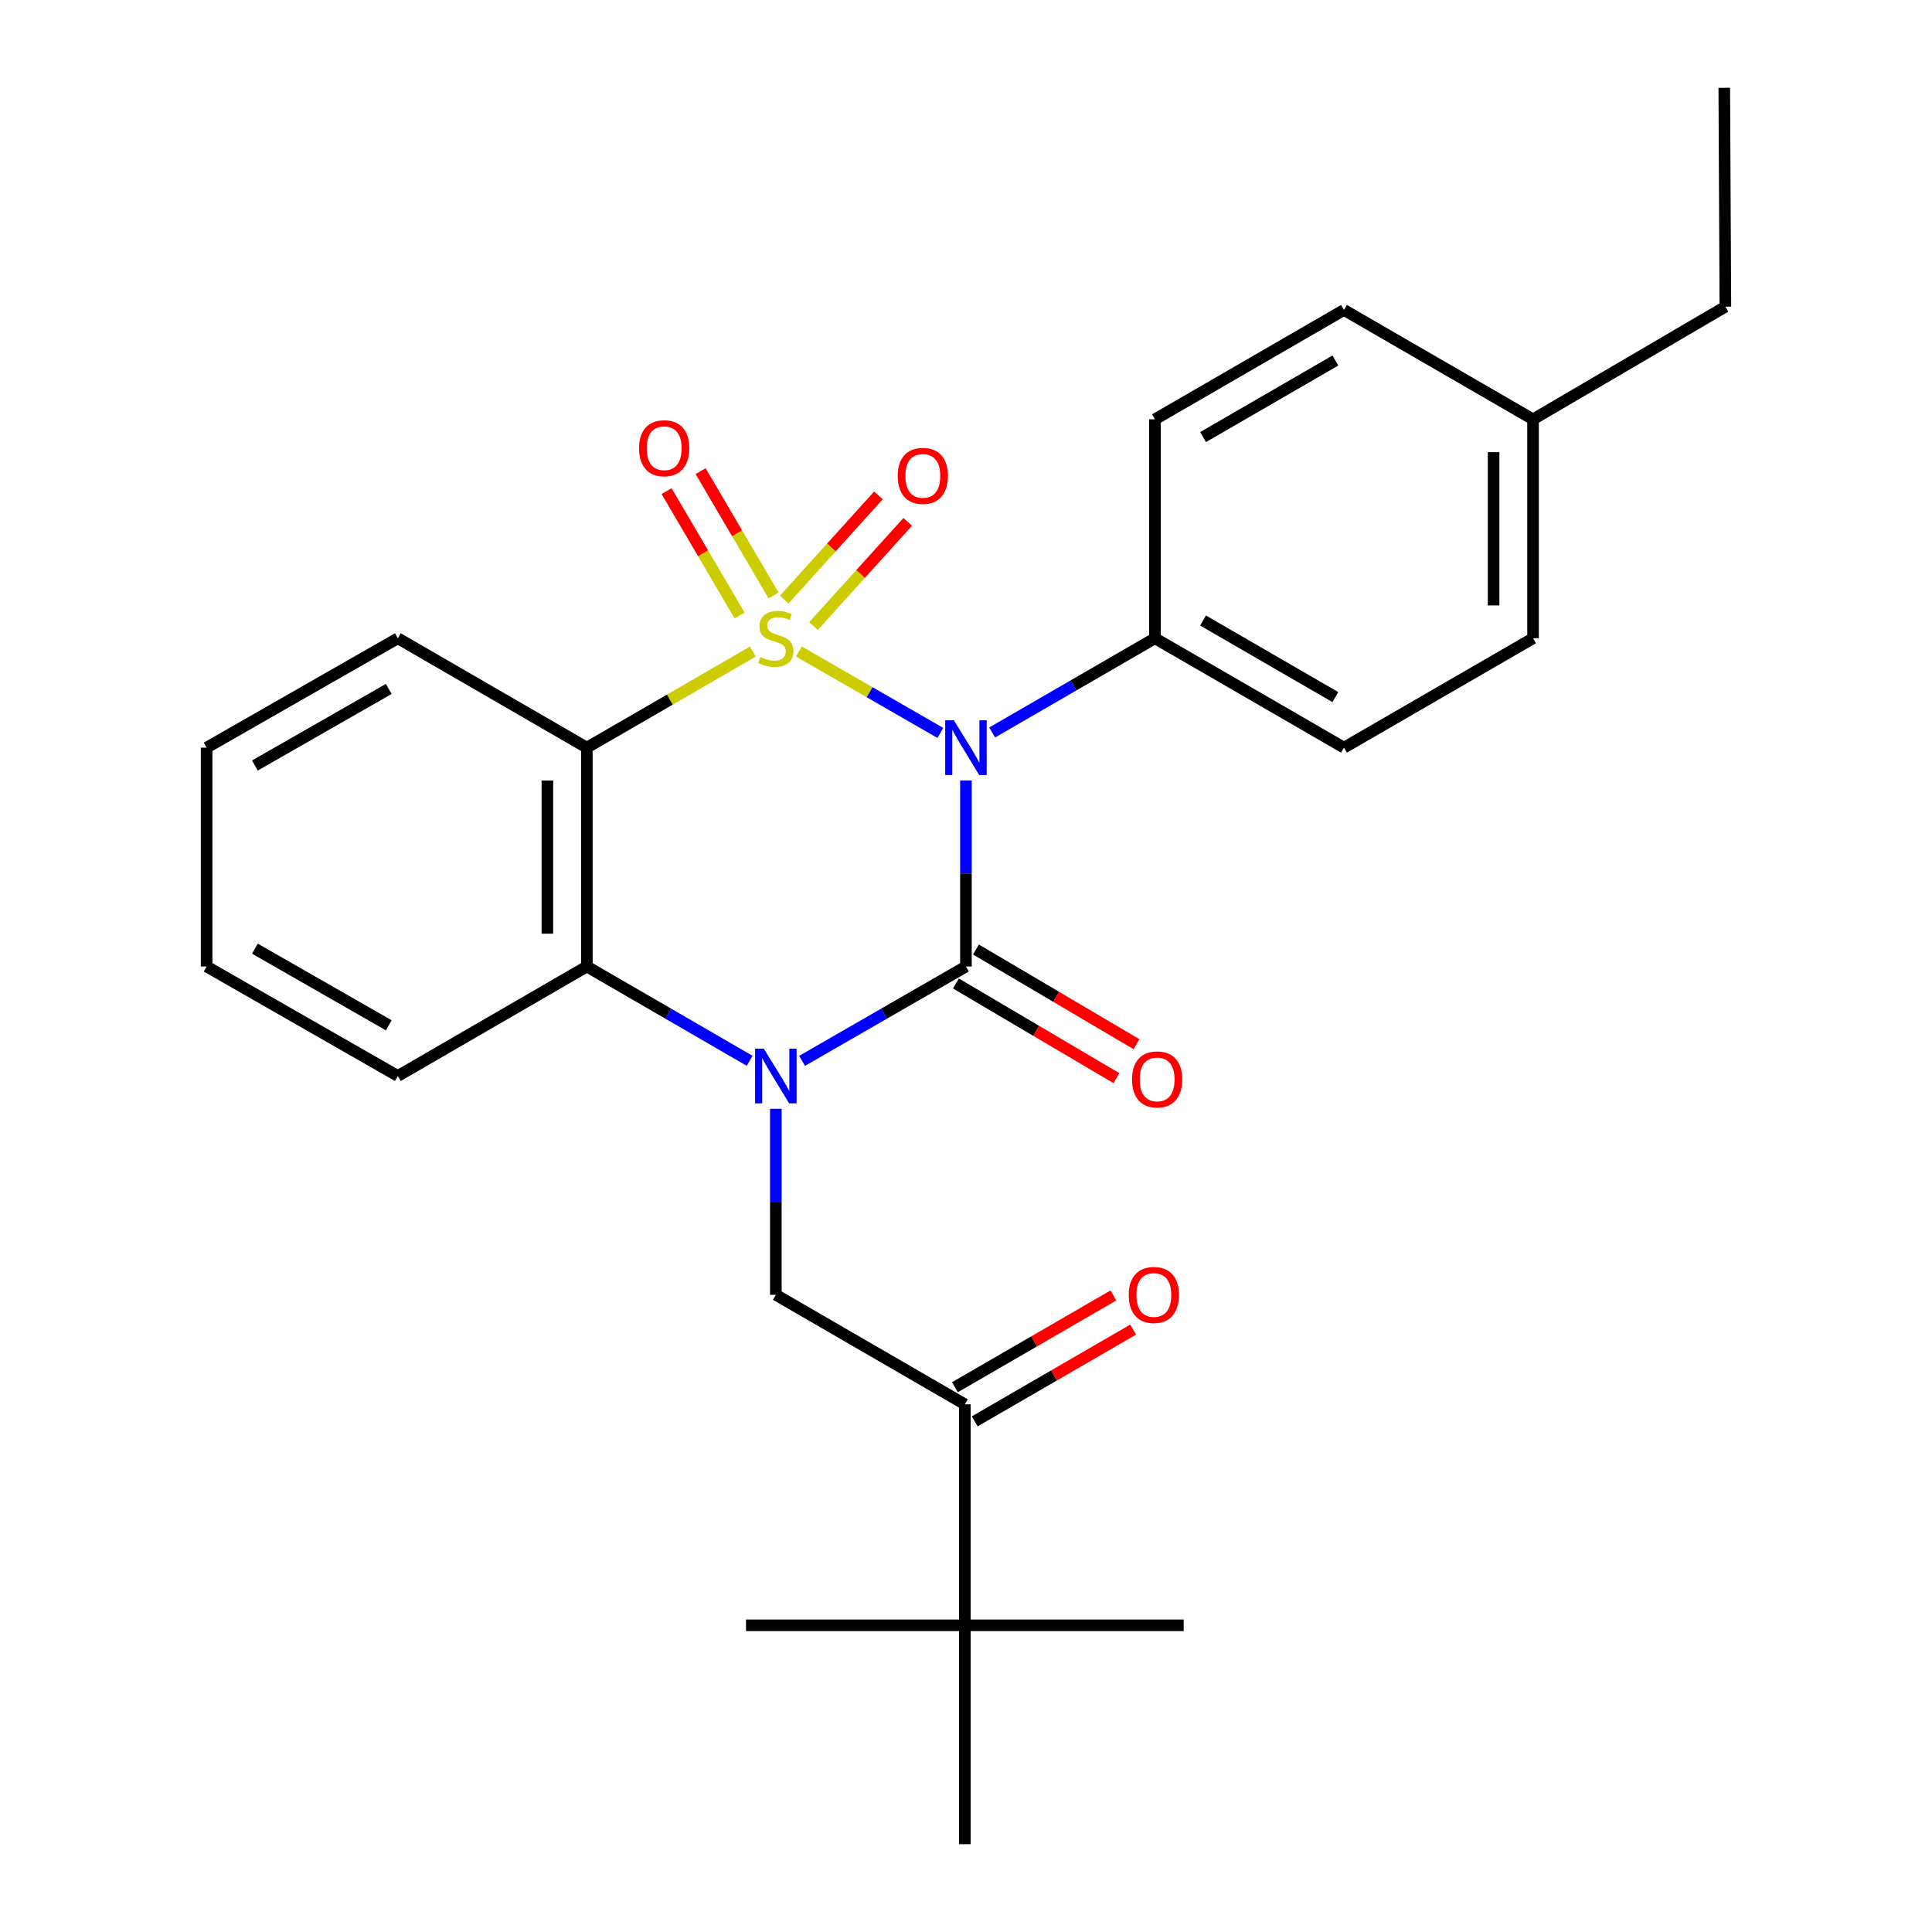 <?xml version='1.0' encoding='iso-8859-1'?>
<svg version='1.1' baseProfile='full'
              xmlns='http://www.w3.org/2000/svg'
                      xmlns:rdkit='http://www.rdkit.org/xml'
                      xmlns:xlink='http://www.w3.org/1999/xlink'
                  xml:space='preserve'
width='1000px' height='1000px' viewBox='0 0 1000 1000'>
<!-- END OF HEADER -->
<rect style='opacity:1.0;fill:#FFFFFF;stroke:none' width='1000' height='1000' x='0' y='0'> </rect>
<path class='bond-0' d='M 413.493,337.227 L 450.113,358.298' style='fill:none;fill-rule:evenodd;stroke:#CCCC00;stroke-width:6px;stroke-linecap:butt;stroke-linejoin:miter;stroke-opacity:1' />
<path class='bond-0' d='M 450.113,358.298 L 486.732,379.37' style='fill:none;fill-rule:evenodd;stroke:#0000FF;stroke-width:6px;stroke-linecap:butt;stroke-linejoin:miter;stroke-opacity:1' />
<path class='bond-3' d='M 389.67,337.26 L 346.711,362.122' style='fill:none;fill-rule:evenodd;stroke:#CCCC00;stroke-width:6px;stroke-linecap:butt;stroke-linejoin:miter;stroke-opacity:1' />
<path class='bond-3' d='M 346.711,362.122 L 303.752,386.985' style='fill:none;fill-rule:evenodd;stroke:#000000;stroke-width:6px;stroke-linecap:butt;stroke-linejoin:miter;stroke-opacity:1' />
<path class='bond-6' d='M 400.416,308.226 L 381.527,276.05' style='fill:none;fill-rule:evenodd;stroke:#CCCC00;stroke-width:6px;stroke-linecap:butt;stroke-linejoin:miter;stroke-opacity:1' />
<path class='bond-6' d='M 381.527,276.05 L 362.638,243.874' style='fill:none;fill-rule:evenodd;stroke:#FF0000;stroke-width:6px;stroke-linecap:butt;stroke-linejoin:miter;stroke-opacity:1' />
<path class='bond-6' d='M 382.805,318.565 L 363.915,286.389' style='fill:none;fill-rule:evenodd;stroke:#CCCC00;stroke-width:6px;stroke-linecap:butt;stroke-linejoin:miter;stroke-opacity:1' />
<path class='bond-6' d='M 363.915,286.389 L 345.026,254.214' style='fill:none;fill-rule:evenodd;stroke:#FF0000;stroke-width:6px;stroke-linecap:butt;stroke-linejoin:miter;stroke-opacity:1' />
<path class='bond-7' d='M 421.065,324.043 L 445.453,297.076' style='fill:none;fill-rule:evenodd;stroke:#CCCC00;stroke-width:6px;stroke-linecap:butt;stroke-linejoin:miter;stroke-opacity:1' />
<path class='bond-7' d='M 445.453,297.076 L 469.842,270.109' style='fill:none;fill-rule:evenodd;stroke:#FF0000;stroke-width:6px;stroke-linecap:butt;stroke-linejoin:miter;stroke-opacity:1' />
<path class='bond-7' d='M 405.918,310.345 L 430.306,283.377' style='fill:none;fill-rule:evenodd;stroke:#CCCC00;stroke-width:6px;stroke-linecap:butt;stroke-linejoin:miter;stroke-opacity:1' />
<path class='bond-7' d='M 430.306,283.377 L 454.695,256.41' style='fill:none;fill-rule:evenodd;stroke:#FF0000;stroke-width:6px;stroke-linecap:butt;stroke-linejoin:miter;stroke-opacity:1' />
<path class='bond-1' d='M 499.966,403.977 L 499.966,452.119' style='fill:none;fill-rule:evenodd;stroke:#0000FF;stroke-width:6px;stroke-linecap:butt;stroke-linejoin:miter;stroke-opacity:1' />
<path class='bond-1' d='M 499.966,452.119 L 499.966,500.261' style='fill:none;fill-rule:evenodd;stroke:#000000;stroke-width:6px;stroke-linecap:butt;stroke-linejoin:miter;stroke-opacity:1' />
<path class='bond-8' d='M 513.532,379.134 L 555.666,354.752' style='fill:none;fill-rule:evenodd;stroke:#0000FF;stroke-width:6px;stroke-linecap:butt;stroke-linejoin:miter;stroke-opacity:1' />
<path class='bond-8' d='M 555.666,354.752 L 597.801,330.369' style='fill:none;fill-rule:evenodd;stroke:#000000;stroke-width:6px;stroke-linecap:butt;stroke-linejoin:miter;stroke-opacity:1' />
<path class='bond-10' d='M 494.779,509.057 L 536.327,533.558' style='fill:none;fill-rule:evenodd;stroke:#000000;stroke-width:6px;stroke-linecap:butt;stroke-linejoin:miter;stroke-opacity:1' />
<path class='bond-10' d='M 536.327,533.558 L 577.876,558.059' style='fill:none;fill-rule:evenodd;stroke:#FF0000;stroke-width:6px;stroke-linecap:butt;stroke-linejoin:miter;stroke-opacity:1' />
<path class='bond-10' d='M 505.153,491.465 L 546.701,515.967' style='fill:none;fill-rule:evenodd;stroke:#000000;stroke-width:6px;stroke-linecap:butt;stroke-linejoin:miter;stroke-opacity:1' />
<path class='bond-10' d='M 546.701,515.967 L 588.25,540.468' style='fill:none;fill-rule:evenodd;stroke:#FF0000;stroke-width:6px;stroke-linecap:butt;stroke-linejoin:miter;stroke-opacity:1' />
<path class='bond-27' d='M 499.966,500.261 L 457.56,524.682' style='fill:none;fill-rule:evenodd;stroke:#000000;stroke-width:6px;stroke-linecap:butt;stroke-linejoin:miter;stroke-opacity:1' />
<path class='bond-27' d='M 457.56,524.682 L 415.154,549.102' style='fill:none;fill-rule:evenodd;stroke:#0000FF;stroke-width:6px;stroke-linecap:butt;stroke-linejoin:miter;stroke-opacity:1' />
<path class='bond-2' d='M 388.009,549.064 L 345.881,524.662' style='fill:none;fill-rule:evenodd;stroke:#0000FF;stroke-width:6px;stroke-linecap:butt;stroke-linejoin:miter;stroke-opacity:1' />
<path class='bond-2' d='M 345.881,524.662 L 303.752,500.261' style='fill:none;fill-rule:evenodd;stroke:#000000;stroke-width:6px;stroke-linecap:butt;stroke-linejoin:miter;stroke-opacity:1' />
<path class='bond-5' d='M 401.575,573.914 L 401.575,622.056' style='fill:none;fill-rule:evenodd;stroke:#0000FF;stroke-width:6px;stroke-linecap:butt;stroke-linejoin:miter;stroke-opacity:1' />
<path class='bond-5' d='M 401.575,622.056 L 401.575,670.198' style='fill:none;fill-rule:evenodd;stroke:#000000;stroke-width:6px;stroke-linecap:butt;stroke-linejoin:miter;stroke-opacity:1' />
<path class='bond-4' d='M 303.752,386.985 L 303.752,500.261' style='fill:none;fill-rule:evenodd;stroke:#000000;stroke-width:6px;stroke-linecap:butt;stroke-linejoin:miter;stroke-opacity:1' />
<path class='bond-4' d='M 283.33,403.976 L 283.33,483.27' style='fill:none;fill-rule:evenodd;stroke:#000000;stroke-width:6px;stroke-linecap:butt;stroke-linejoin:miter;stroke-opacity:1' />
<path class='bond-15' d='M 303.752,386.985 L 205.929,330.369' style='fill:none;fill-rule:evenodd;stroke:#000000;stroke-width:6px;stroke-linecap:butt;stroke-linejoin:miter;stroke-opacity:1' />
<path class='bond-19' d='M 303.752,500.261 L 205.929,556.922' style='fill:none;fill-rule:evenodd;stroke:#000000;stroke-width:6px;stroke-linecap:butt;stroke-linejoin:miter;stroke-opacity:1' />
<path class='bond-9' d='M 401.575,670.198 L 499.399,726.859' style='fill:none;fill-rule:evenodd;stroke:#000000;stroke-width:6px;stroke-linecap:butt;stroke-linejoin:miter;stroke-opacity:1' />
<path class='bond-13' d='M 597.801,330.369 L 695.635,386.985' style='fill:none;fill-rule:evenodd;stroke:#000000;stroke-width:6px;stroke-linecap:butt;stroke-linejoin:miter;stroke-opacity:1' />
<path class='bond-13' d='M 622.705,321.186 L 691.189,360.816' style='fill:none;fill-rule:evenodd;stroke:#000000;stroke-width:6px;stroke-linecap:butt;stroke-linejoin:miter;stroke-opacity:1' />
<path class='bond-14' d='M 597.801,330.369 L 597.801,217.048' style='fill:none;fill-rule:evenodd;stroke:#000000;stroke-width:6px;stroke-linecap:butt;stroke-linejoin:miter;stroke-opacity:1' />
<path class='bond-11' d='M 499.399,726.859 L 499.399,841.258' style='fill:none;fill-rule:evenodd;stroke:#000000;stroke-width:6px;stroke-linecap:butt;stroke-linejoin:miter;stroke-opacity:1' />
<path class='bond-12' d='M 504.516,735.695 L 545.52,711.947' style='fill:none;fill-rule:evenodd;stroke:#000000;stroke-width:6px;stroke-linecap:butt;stroke-linejoin:miter;stroke-opacity:1' />
<path class='bond-12' d='M 545.52,711.947 L 586.524,688.2' style='fill:none;fill-rule:evenodd;stroke:#FF0000;stroke-width:6px;stroke-linecap:butt;stroke-linejoin:miter;stroke-opacity:1' />
<path class='bond-12' d='M 494.281,718.022 L 535.285,694.275' style='fill:none;fill-rule:evenodd;stroke:#000000;stroke-width:6px;stroke-linecap:butt;stroke-linejoin:miter;stroke-opacity:1' />
<path class='bond-12' d='M 535.285,694.275 L 576.289,670.527' style='fill:none;fill-rule:evenodd;stroke:#FF0000;stroke-width:6px;stroke-linecap:butt;stroke-linejoin:miter;stroke-opacity:1' />
<path class='bond-20' d='M 499.399,841.258 L 499.399,954.545' style='fill:none;fill-rule:evenodd;stroke:#000000;stroke-width:6px;stroke-linecap:butt;stroke-linejoin:miter;stroke-opacity:1' />
<path class='bond-21' d='M 499.399,841.258 L 612.675,841.258' style='fill:none;fill-rule:evenodd;stroke:#000000;stroke-width:6px;stroke-linecap:butt;stroke-linejoin:miter;stroke-opacity:1' />
<path class='bond-22' d='M 499.399,841.258 L 386.134,841.258' style='fill:none;fill-rule:evenodd;stroke:#000000;stroke-width:6px;stroke-linecap:butt;stroke-linejoin:miter;stroke-opacity:1' />
<path class='bond-17' d='M 695.635,386.985 L 793.504,330.369' style='fill:none;fill-rule:evenodd;stroke:#000000;stroke-width:6px;stroke-linecap:butt;stroke-linejoin:miter;stroke-opacity:1' />
<path class='bond-16' d='M 597.801,217.048 L 695.635,160.433' style='fill:none;fill-rule:evenodd;stroke:#000000;stroke-width:6px;stroke-linecap:butt;stroke-linejoin:miter;stroke-opacity:1' />
<path class='bond-16' d='M 622.705,226.232 L 691.189,186.601' style='fill:none;fill-rule:evenodd;stroke:#000000;stroke-width:6px;stroke-linecap:butt;stroke-linejoin:miter;stroke-opacity:1' />
<path class='bond-24' d='M 205.929,330.369 L 106.949,386.985' style='fill:none;fill-rule:evenodd;stroke:#000000;stroke-width:6px;stroke-linecap:butt;stroke-linejoin:miter;stroke-opacity:1' />
<path class='bond-24' d='M 201.222,356.589 L 131.935,396.22' style='fill:none;fill-rule:evenodd;stroke:#000000;stroke-width:6px;stroke-linecap:butt;stroke-linejoin:miter;stroke-opacity:1' />
<path class='bond-18' d='M 695.635,160.433 L 793.504,217.048' style='fill:none;fill-rule:evenodd;stroke:#000000;stroke-width:6px;stroke-linecap:butt;stroke-linejoin:miter;stroke-opacity:1' />
<path class='bond-29' d='M 793.504,330.369 L 793.504,217.048' style='fill:none;fill-rule:evenodd;stroke:#000000;stroke-width:6px;stroke-linecap:butt;stroke-linejoin:miter;stroke-opacity:1' />
<path class='bond-29' d='M 773.081,313.371 L 773.081,234.046' style='fill:none;fill-rule:evenodd;stroke:#000000;stroke-width:6px;stroke-linecap:butt;stroke-linejoin:miter;stroke-opacity:1' />
<path class='bond-23' d='M 793.504,217.048 L 893.051,158.742' style='fill:none;fill-rule:evenodd;stroke:#000000;stroke-width:6px;stroke-linecap:butt;stroke-linejoin:miter;stroke-opacity:1' />
<path class='bond-28' d='M 205.929,556.922 L 106.949,500.261' style='fill:none;fill-rule:evenodd;stroke:#000000;stroke-width:6px;stroke-linecap:butt;stroke-linejoin:miter;stroke-opacity:1' />
<path class='bond-28' d='M 201.228,530.699 L 131.942,491.036' style='fill:none;fill-rule:evenodd;stroke:#000000;stroke-width:6px;stroke-linecap:butt;stroke-linejoin:miter;stroke-opacity:1' />
<path class='bond-26' d='M 893.051,158.742 L 892.484,45.455' style='fill:none;fill-rule:evenodd;stroke:#000000;stroke-width:6px;stroke-linecap:butt;stroke-linejoin:miter;stroke-opacity:1' />
<path class='bond-25' d='M 106.949,386.985 L 106.949,500.261' style='fill:none;fill-rule:evenodd;stroke:#000000;stroke-width:6px;stroke-linecap:butt;stroke-linejoin:miter;stroke-opacity:1' />
<path  class='atom-0' d='M 393.575 340.089
Q 393.895 340.209, 395.215 340.769
Q 396.535 341.329, 397.975 341.689
Q 399.455 342.009, 400.895 342.009
Q 403.575 342.009, 405.135 340.729
Q 406.695 339.409, 406.695 337.129
Q 406.695 335.569, 405.895 334.609
Q 405.135 333.649, 403.935 333.129
Q 402.735 332.609, 400.735 332.009
Q 398.215 331.249, 396.695 330.529
Q 395.215 329.809, 394.135 328.289
Q 393.095 326.769, 393.095 324.209
Q 393.095 320.649, 395.495 318.449
Q 397.935 316.249, 402.735 316.249
Q 406.015 316.249, 409.735 317.809
L 408.815 320.889
Q 405.415 319.489, 402.855 319.489
Q 400.095 319.489, 398.575 320.649
Q 397.055 321.769, 397.095 323.729
Q 397.095 325.249, 397.855 326.169
Q 398.655 327.089, 399.775 327.609
Q 400.935 328.129, 402.855 328.729
Q 405.415 329.529, 406.935 330.329
Q 408.455 331.129, 409.535 332.769
Q 410.655 334.369, 410.655 337.129
Q 410.655 341.049, 408.015 343.169
Q 405.415 345.249, 401.055 345.249
Q 398.535 345.249, 396.615 344.689
Q 394.735 344.169, 392.495 343.249
L 393.575 340.089
' fill='#CCCC00'/>
<path  class='atom-1' d='M 493.706 372.825
L 502.986 387.825
Q 503.906 389.305, 505.386 391.985
Q 506.866 394.665, 506.946 394.825
L 506.946 372.825
L 510.706 372.825
L 510.706 401.145
L 506.826 401.145
L 496.866 384.745
Q 495.706 382.825, 494.466 380.625
Q 493.266 378.425, 492.906 377.745
L 492.906 401.145
L 489.226 401.145
L 489.226 372.825
L 493.706 372.825
' fill='#0000FF'/>
<path  class='atom-3' d='M 395.315 542.762
L 404.595 557.762
Q 405.515 559.242, 406.995 561.922
Q 408.475 564.602, 408.555 564.762
L 408.555 542.762
L 412.315 542.762
L 412.315 571.082
L 408.435 571.082
L 398.475 554.682
Q 397.315 552.762, 396.075 550.562
Q 394.875 548.362, 394.515 547.682
L 394.515 571.082
L 390.835 571.082
L 390.835 542.762
L 395.315 542.762
' fill='#0000FF'/>
<path  class='atom-7' d='M 330.78 232.002
Q 330.78 225.202, 334.14 221.402
Q 337.5 217.602, 343.78 217.602
Q 350.06 217.602, 353.42 221.402
Q 356.78 225.202, 356.78 232.002
Q 356.78 238.882, 353.38 242.802
Q 349.98 246.682, 343.78 246.682
Q 337.54 246.682, 334.14 242.802
Q 330.78 238.922, 330.78 232.002
M 343.78 243.482
Q 348.1 243.482, 350.42 240.602
Q 352.78 237.682, 352.78 232.002
Q 352.78 226.442, 350.42 223.642
Q 348.1 220.802, 343.78 220.802
Q 339.46 220.802, 337.1 223.602
Q 334.78 226.402, 334.78 232.002
Q 334.78 237.722, 337.1 240.602
Q 339.46 243.482, 343.78 243.482
' fill='#FF0000'/>
<path  class='atom-8' d='M 464.66 246.321
Q 464.66 239.521, 468.02 235.721
Q 471.38 231.921, 477.66 231.921
Q 483.94 231.921, 487.3 235.721
Q 490.66 239.521, 490.66 246.321
Q 490.66 253.201, 487.26 257.121
Q 483.86 261.001, 477.66 261.001
Q 471.42 261.001, 468.02 257.121
Q 464.66 253.241, 464.66 246.321
M 477.66 257.801
Q 481.98 257.801, 484.3 254.921
Q 486.66 252.001, 486.66 246.321
Q 486.66 240.761, 484.3 237.961
Q 481.98 235.121, 477.66 235.121
Q 473.34 235.121, 470.98 237.921
Q 468.66 240.721, 468.66 246.321
Q 468.66 252.041, 470.98 254.921
Q 473.34 257.801, 477.66 257.801
' fill='#FF0000'/>
<path  class='atom-11' d='M 585.935 558.704
Q 585.935 551.904, 589.295 548.104
Q 592.655 544.304, 598.935 544.304
Q 605.215 544.304, 608.575 548.104
Q 611.935 551.904, 611.935 558.704
Q 611.935 565.584, 608.535 569.504
Q 605.135 573.384, 598.935 573.384
Q 592.695 573.384, 589.295 569.504
Q 585.935 565.624, 585.935 558.704
M 598.935 570.184
Q 603.255 570.184, 605.575 567.304
Q 607.935 564.384, 607.935 558.704
Q 607.935 553.144, 605.575 550.344
Q 603.255 547.504, 598.935 547.504
Q 594.615 547.504, 592.255 550.304
Q 589.935 553.104, 589.935 558.704
Q 589.935 564.424, 592.255 567.304
Q 594.615 570.184, 598.935 570.184
' fill='#FF0000'/>
<path  class='atom-13' d='M 584.233 670.278
Q 584.233 663.478, 587.593 659.678
Q 590.953 655.878, 597.233 655.878
Q 603.513 655.878, 606.873 659.678
Q 610.233 663.478, 610.233 670.278
Q 610.233 677.158, 606.833 681.078
Q 603.433 684.958, 597.233 684.958
Q 590.993 684.958, 587.593 681.078
Q 584.233 677.198, 584.233 670.278
M 597.233 681.758
Q 601.553 681.758, 603.873 678.878
Q 606.233 675.958, 606.233 670.278
Q 606.233 664.718, 603.873 661.918
Q 601.553 659.078, 597.233 659.078
Q 592.913 659.078, 590.553 661.878
Q 588.233 664.678, 588.233 670.278
Q 588.233 675.998, 590.553 678.878
Q 592.913 681.758, 597.233 681.758
' fill='#FF0000'/>
</svg>
